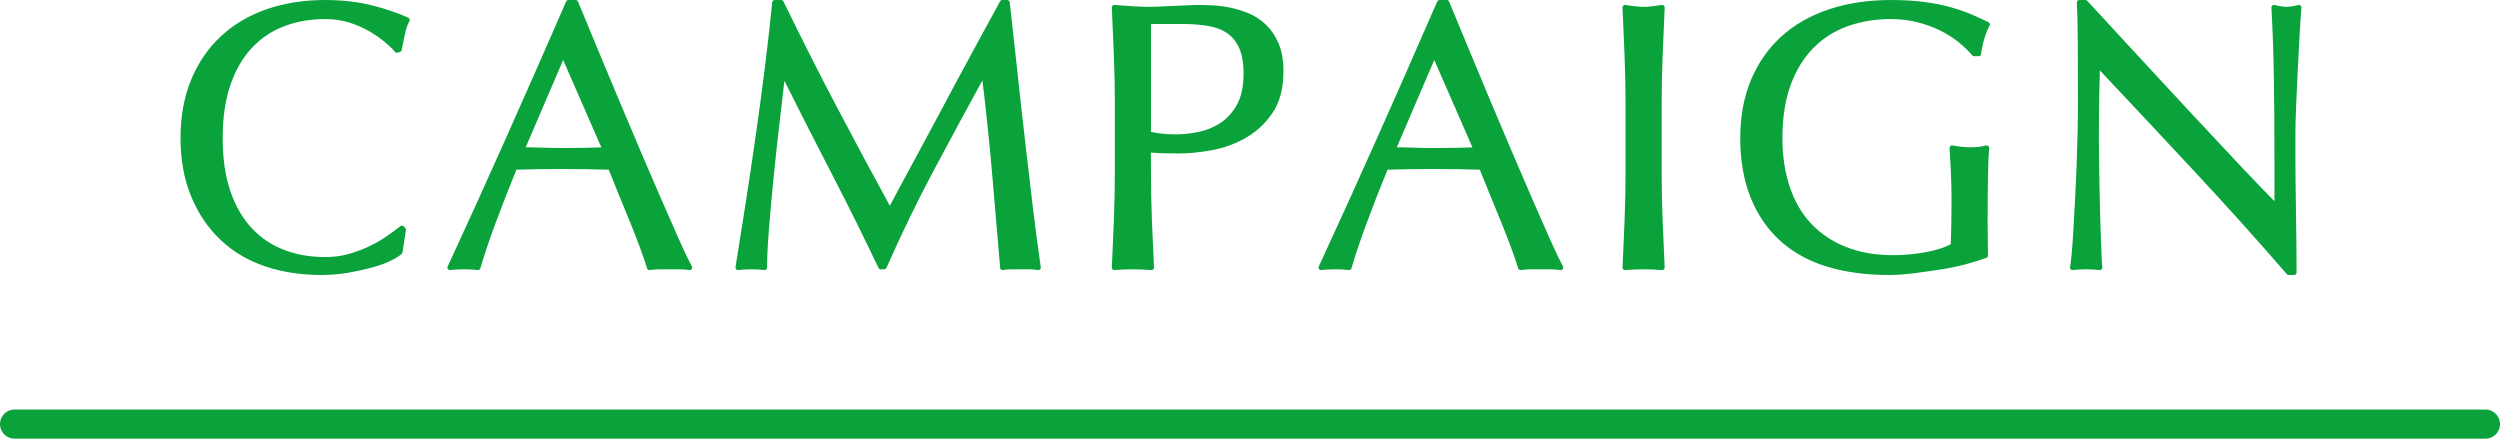 <?xml version="1.0" encoding="UTF-8"?><svg id="b" xmlns="http://www.w3.org/2000/svg" viewBox="0 0 740.623 129.946"><g id="c"><line x1="4.312" y1="125.635" x2="736.312" y2="125.635" fill="#0aa33b" stroke="#0aa33b" stroke-linecap="round" stroke-linejoin="round" stroke-width="8.623"/><path d="m115.298,76.622c-1.458.712-3.216,1.346-5.271,1.906-2.058.562-4.356,1.065-6.897,1.515-2.543.448-5.198.673-7.963.673-5.907,0-11.366-.841-16.374-2.523-5.01-1.683-9.328-4.242-12.954-7.683-3.627-3.438-6.468-7.644-8.523-12.617-2.058-4.972-3.084-10.636-3.084-16.991,0-6.354,1.027-12.019,3.084-16.991,2.055-4.972,4.935-9.178,8.636-12.618,3.701-3.438,8.131-6.056,13.29-7.851,5.159-1.794,10.84-2.691,17.047-2.691,4.935,0,9.438.505,13.515,1.514,4.075,1.01,7.683,2.226,10.823,3.646-.599,1.048-1.084,2.467-1.458,4.262-.375,1.794-.673,3.291-.897,4.486l-.673.224c-.749-.896-1.794-1.906-3.141-3.027-1.346-1.122-2.916-2.205-4.71-3.253-1.794-1.046-3.813-1.924-6.056-2.636-2.243-.71-4.71-1.065-7.402-1.065-4.413,0-8.506.712-12.281,2.131-3.776,1.422-7.065,3.608-9.87,6.562-2.804,2.954-4.991,6.692-6.561,11.215-1.57,4.525-2.355,9.889-2.355,16.095,0,6.207.785,11.571,2.355,16.094,1.57,4.524,3.757,8.263,6.561,11.216,2.804,2.954,6.093,5.142,9.87,6.561,3.775,1.421,7.868,2.131,12.281,2.131,2.692,0,5.177-.336,7.458-1.009,2.28-.674,4.374-1.476,6.281-2.412,1.906-.934,3.625-1.943,5.159-3.027,1.532-1.083,2.822-2.037,3.87-2.86l.449.448-1.01,6.617c-.673.6-1.738,1.253-3.196,1.963Z" fill="#0aa33b" stroke="#0aa33b" stroke-linecap="round" stroke-linejoin="round" stroke-width="1.5"/><path d="m204.292,79.258c-1.048-.15-2.038-.225-2.972-.225h-5.944c-.936,0-1.926.074-2.972.225-.524-1.719-1.233-3.794-2.131-6.225-.897-2.429-1.889-4.972-2.972-7.627-1.084-2.652-2.187-5.345-3.309-8.074-1.122-2.729-2.169-5.328-3.14-7.795-2.394-.074-4.823-.13-7.29-.168-2.467-.037-4.935-.057-7.402-.057-2.318,0-4.598.02-6.841.057-2.243.038-4.524.094-6.841.168-2.394,5.832-4.562,11.384-6.505,16.654-1.945,5.271-3.403,9.628-4.374,13.066-1.272-.15-2.655-.225-4.15-.225-1.497,0-2.879.074-4.149.225,6.056-13.084,11.962-26.094,17.72-39.029,5.757-12.935,11.552-26.094,17.384-39.479h2.131c1.794,4.337,3.738,9.028,5.832,14.075,2.093,5.047,4.224,10.15,6.393,15.309,2.167,5.159,4.335,10.282,6.505,15.365,2.167,5.086,4.206,9.813,6.112,14.188s3.626,8.282,5.159,11.721c1.532,3.439,2.785,6.056,3.757,7.851Zm-49.685-34.88c1.943,0,3.962.038,6.057.112,2.092.075,4.111.112,6.056.112,2.092,0,4.187-.018,6.281-.057,2.092-.037,4.187-.093,6.28-.168l-12.449-28.487-12.225,28.487Z" fill="#0aa33b" stroke="#0aa33b" stroke-linecap="round" stroke-linejoin="round" stroke-width="1.5"/><path d="m247.077,31.704c5.271,10.021,10.784,20.3,16.543,30.843.746-1.42,1.831-3.458,3.252-6.112,1.419-2.653,3.065-5.701,4.935-9.141,1.868-3.438,3.869-7.159,6-11.159,2.131-3.999,4.298-8.056,6.505-12.169,2.204-4.111,4.391-8.148,6.561-12.112,2.167-3.963,4.187-7.664,6.056-11.104h1.458c.822,7.178,1.587,14.114,2.299,20.805.709,6.692,1.438,13.272,2.187,19.739.746,6.468,1.495,12.86,2.243,19.178.747,6.319,1.57,12.581,2.468,18.786-.897-.15-1.777-.225-2.636-.225h-5.271c-.86,0-1.738.074-2.635.225-.824-9.943-1.646-19.589-2.468-28.936-.823-9.346-1.833-18.879-3.028-28.6h-.225c-5.159,9.421-10.225,18.786-15.197,28.095-4.973,9.309-9.701,19.049-14.188,29.216h-1.009c-4.486-9.421-9.179-18.859-14.075-28.318-4.898-9.458-9.813-19.123-14.749-28.992h-.224c-.524,4.637-1.104,9.665-1.738,15.085-.636,5.422-1.216,10.767-1.739,16.038-.524,5.271-.972,10.244-1.346,14.916-.375,4.674-.561,8.507-.561,11.496-1.197-.15-2.506-.225-3.926-.225-1.421,0-2.73.074-3.925.225.971-6.057,1.98-12.449,3.028-19.179,1.046-6.729,2.056-13.495,3.028-20.3.971-6.803,1.868-13.515,2.691-20.132.822-6.617,1.532-12.915,2.131-18.897h1.907c5.159,10.618,10.375,20.936,15.646,30.954Z" fill="#0aa33b" stroke="#0aa33b" stroke-linecap="round" stroke-linejoin="round" stroke-width="1.5"/><path d="m331.024,31.256c0-4.935-.095-9.775-.28-14.524-.188-4.747-.393-9.589-.617-14.523,1.794.15,3.606.28,5.439.393,1.832.112,3.645.168,5.439.168.897,0,1.98-.037,3.252-.112,1.271-.073,2.561-.13,3.87-.168,1.307-.037,2.56-.093,3.757-.168,1.195-.074,2.205-.112,3.028-.112,1.122,0,2.504.038,4.15.112,1.644.075,3.382.3,5.215.673,1.832.375,3.645.936,5.439,1.682,1.794.749,3.42,1.833,4.878,3.253,1.458,1.421,2.636,3.196,3.533,5.327s1.346,4.767,1.346,7.907c0,4.935-1.065,8.936-3.196,12-2.131,3.067-4.749,5.459-7.851,7.178-3.104,1.722-6.393,2.88-9.87,3.478-3.477.599-6.561.896-9.252.896-1.721,0-3.292-.018-4.711-.056-1.421-.037-2.879-.13-4.374-.28v6.168c0,4.936.093,9.796.281,14.58.186,4.786.393,9.497.617,14.132-1.721-.15-3.552-.225-5.496-.225-1.945,0-3.776.074-5.496.225.225-4.635.43-9.346.617-14.132.186-4.784.28-9.645.28-14.58v-19.29Zm9.196,8.411c2.541.6,5.196.897,7.963.897,2.316,0,4.71-.261,7.178-.785,2.467-.522,4.728-1.476,6.785-2.859,2.056-1.383,3.738-3.29,5.047-5.72,1.308-2.43,1.963-5.552,1.963-9.365,0-3.214-.449-5.832-1.346-7.851-.897-2.02-2.15-3.589-3.757-4.711-1.609-1.121-3.571-1.887-5.888-2.299-2.318-.41-4.935-.617-7.851-.617h-10.094v33.31Z" fill="#0aa33b" stroke="#0aa33b" stroke-linecap="round" stroke-linejoin="round" stroke-width="1.5"/><path d="m462.356,79.258c-1.049-.15-2.038-.225-2.973-.225h-5.944c-.936,0-1.926.074-2.972.225-.524-1.719-1.233-3.794-2.131-6.225-.897-2.429-1.89-4.972-2.973-7.627-1.084-2.652-2.187-5.345-3.309-8.074-1.121-2.729-2.169-5.328-3.14-7.795-2.394-.074-4.823-.13-7.29-.168-2.468-.037-4.935-.057-7.402-.057-2.318,0-4.599.02-6.842.057-2.243.038-4.524.094-6.841.168-2.394,5.832-4.562,11.384-6.505,16.654-1.945,5.271-3.403,9.628-4.374,13.066-1.272-.15-2.655-.225-4.15-.225-1.496,0-2.879.074-4.149.225,6.057-13.084,11.962-26.094,17.721-39.029,5.757-12.935,11.552-26.094,17.384-39.479h2.131c1.794,4.337,3.738,9.028,5.832,14.075,2.093,5.047,4.224,10.15,6.393,15.309,2.168,5.159,4.336,10.282,6.505,15.365,2.168,5.086,4.206,9.813,6.112,14.188,1.907,4.374,3.626,8.282,5.159,11.721,1.532,3.439,2.785,6.056,3.758,7.851Zm-49.685-34.88c1.943,0,3.962.038,6.057.112,2.092.075,4.11.112,6.056.112,2.093,0,4.187-.018,6.281-.057,2.092-.037,4.187-.093,6.28-.168l-12.449-28.487-12.225,28.487Z" fill="#0aa33b" stroke="#0aa33b" stroke-linecap="round" stroke-linejoin="round" stroke-width="1.5"/><path d="m482.037,16.731c-.188-4.747-.393-9.589-.617-14.523.972.15,1.907.28,2.805.393.896.112,1.794.168,2.691.168s1.794-.056,2.691-.168,1.831-.242,2.804-.393c-.224,4.935-.431,9.776-.616,14.523-.188,4.749-.281,9.59-.281,14.524v19.29c0,4.936.094,9.796.281,14.58.186,4.786.393,9.497.616,14.132-1.721-.15-3.552-.225-5.495-.225-1.945,0-3.776.074-5.496.225.225-4.635.43-9.346.617-14.132.186-4.784.28-9.645.28-14.58v-19.29c0-4.935-.095-9.775-.28-14.524Z" fill="#0aa33b" stroke="#0aa33b" stroke-linecap="round" stroke-linejoin="round" stroke-width="1.5"/><path d="m580.621,11.854c-1.684-1.347-3.553-2.523-5.607-3.533-2.059-1.01-4.338-1.831-6.842-2.468-2.506-.634-5.18-.953-8.02-.953-4.637,0-8.955.712-12.953,2.131-4.002,1.422-7.479,3.608-10.432,6.562-2.953,2.954-5.271,6.692-6.953,11.215-1.682,4.525-2.523,9.889-2.523,16.095,0,5.458.746,10.394,2.244,14.804,1.494,4.413,3.682,8.132,6.561,11.159,2.877,3.028,6.393,5.366,10.543,7.01,4.148,1.646,8.84,2.468,14.074,2.468,1.57,0,3.215-.073,4.936-.225,1.719-.148,3.381-.373,4.99-.673,1.607-.298,3.102-.673,4.486-1.121,1.383-.449,2.561-.971,3.533-1.57.072-2.243.129-4.486.168-6.729.037-2.243.057-4.522.057-6.841,0-2.617-.057-5.233-.17-7.852-.111-2.616-.242-5.12-.393-7.514,1.869.375,3.664.561,5.385.561.822,0,1.643-.037,2.467-.112.822-.073,1.607-.225,2.355-.448-.15,1.721-.264,4.43-.336,8.131-.076,3.701-.113,8.58-.113,14.636,0,1.497.018,3.011.057,4.543.037,1.533.057,3.047.057,4.542-1.57.6-3.533,1.216-5.889,1.851-2.355.636-4.861,1.16-7.514,1.57-2.656.41-5.311.785-7.963,1.121-2.656.337-5.066.505-7.234.505-6.656,0-12.656-.805-18.002-2.411-5.346-1.607-9.889-4.094-13.625-7.458-3.74-3.365-6.618-7.552-8.637-12.562-2.019-5.009-3.028-10.804-3.028-17.384,0-6.354,1.046-12.019,3.141-16.991,2.092-4.972,5.046-9.178,8.86-12.618,3.812-3.438,8.43-6.056,13.852-7.851,5.42-1.794,11.42-2.691,18-2.691,3.812,0,7.195.207,10.15.617,2.953.411,5.568.953,7.85,1.626s4.279,1.384,6,2.131c1.721.748,3.254,1.458,4.6,2.131-.6,1.048-1.141,2.394-1.627,4.037-.486,1.646-.805,3.18-.953,4.599h-1.346c-1.121-1.346-2.523-2.691-4.205-4.037Z" fill="#0aa33b" stroke="#0aa33b" stroke-linecap="round" stroke-linejoin="round" stroke-width="1.5"/><path d="m650.549,50.153c-9.721-10.43-19.441-20.804-29.16-31.122-.075,2.094-.15,4.897-.225,8.411-.075,3.516-.112,8.3-.112,14.355,0,1.57.018,3.516.057,5.832.037,2.319.073,4.749.112,7.29.036,2.543.093,5.123.168,7.739.073,2.618.148,5.047.225,7.29.073,2.243.148,4.205.224,5.888.074,1.683.149,2.823.225,3.421-1.197-.15-2.506-.225-3.926-.225-1.496,0-2.879.074-4.149.225.149-.747.317-2.131.505-4.149.186-2.02.354-4.431.505-7.234.148-2.804.317-5.85.505-9.141.186-3.289.336-6.578.448-9.869.112-3.289.205-6.505.28-9.646.073-3.141.112-5.944.112-8.411,0-7.179-.02-13.347-.057-18.506-.038-5.159-.131-9.009-.28-11.552h1.795c4.56,4.935,9.438,10.226,14.636,15.87,5.196,5.646,10.355,11.215,15.478,16.711,5.12,5.495,9.981,10.692,14.58,15.589,4.599,4.898,8.616,9.067,12.057,12.505v-15.253c0-7.851-.057-15.494-.168-22.936-.112-7.438-.356-14.448-.729-21.028,1.495.375,2.766.561,3.813.561.897,0,2.092-.186,3.589-.561-.15,1.646-.319,4.112-.505,7.402-.188,3.291-.375,6.805-.561,10.542-.188,3.74-.355,7.402-.505,10.991-.15,3.589-.225,6.468-.225,8.636v6.729c0,2.543.018,5.197.057,7.963.036,2.767.073,5.552.112,8.355.036,2.804.073,5.422.111,7.851.037,2.431.057,4.542.057,6.337v3.701h-1.57c-8.599-9.943-17.759-20.132-27.478-30.562Z" fill="#0aa33b" stroke="#0aa33b" stroke-linecap="round" stroke-linejoin="round" stroke-width="1.5"/></g></svg>